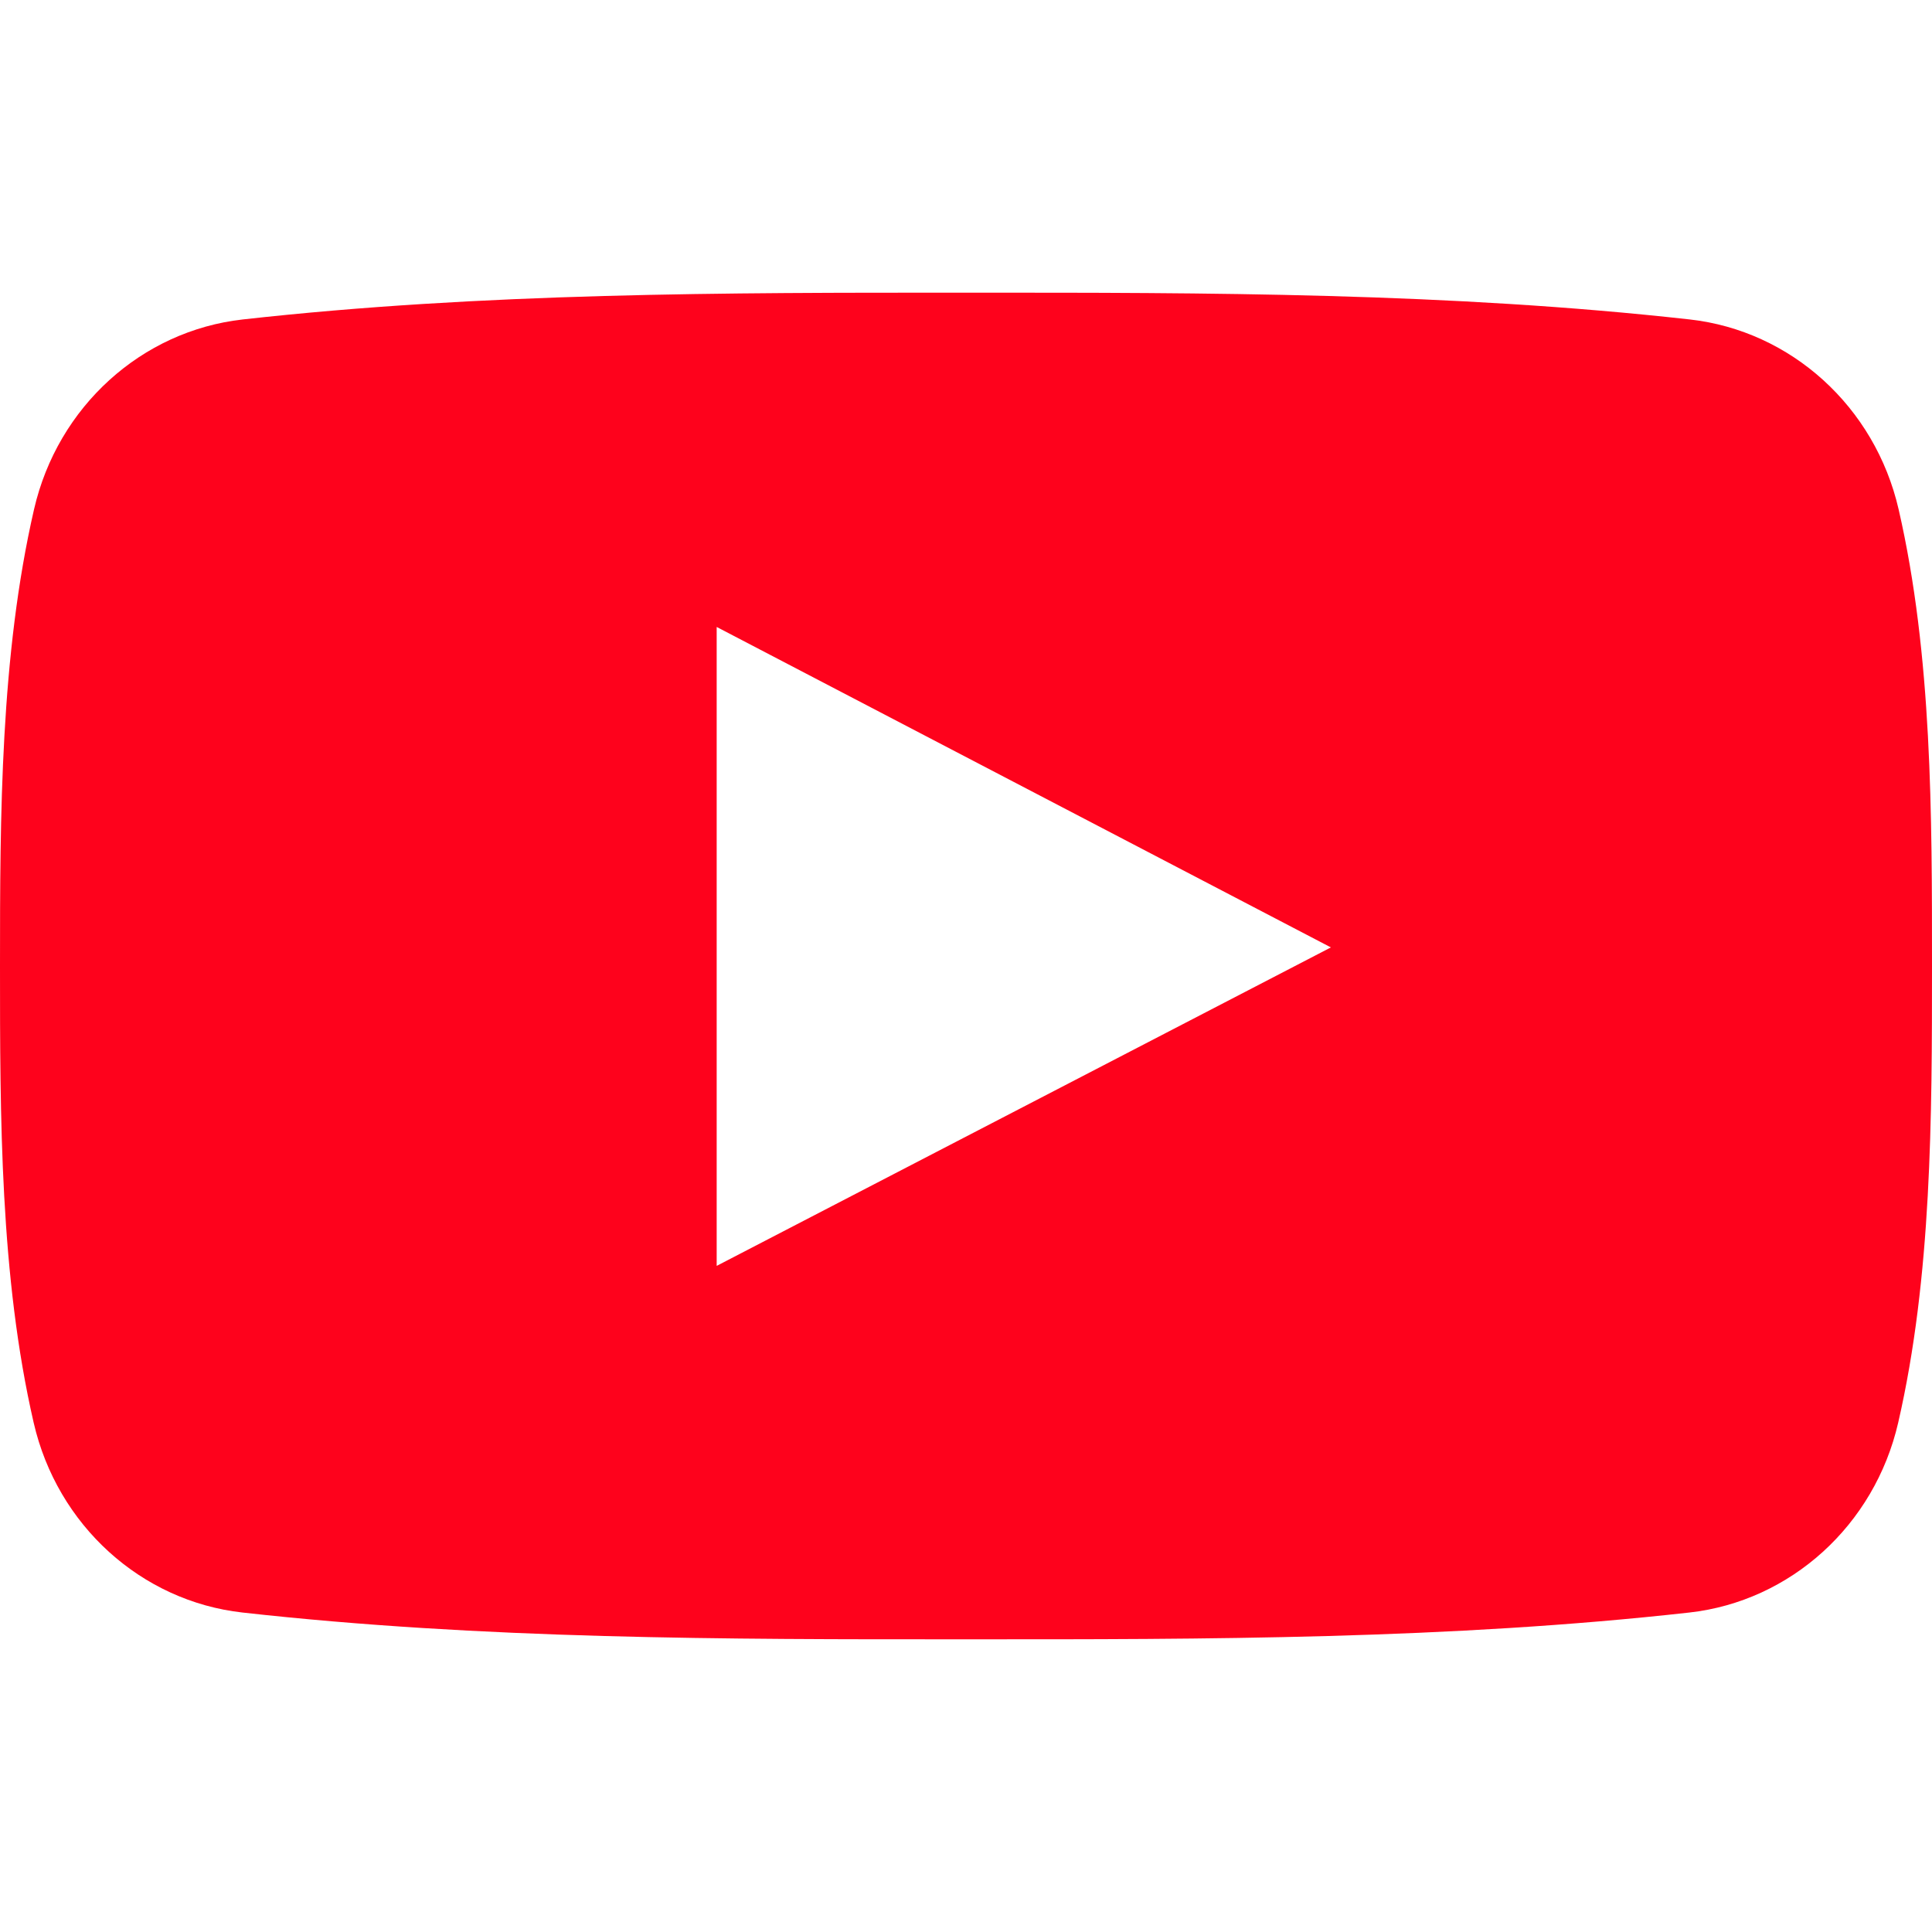 <?xml version="1.0" encoding="UTF-8" standalone="no"?> <svg xmlns="http://www.w3.org/2000/svg" xmlns:xlink="http://www.w3.org/1999/xlink" xmlns:serif="http://www.serif.com/" width="100%" height="100%" viewBox="0 0 512 512" version="1.1" xml:space="preserve" style="fill-rule:evenodd;clip-rule:evenodd;stroke-linejoin:round;stroke-miterlimit:2;"> <g> <path d="M503.153,134.972C496.884,107.743 474.613,87.654 447.801,84.658C384.311,77.57 320.048,77.533 256.082,77.57C192.105,77.533 127.832,77.57 64.342,84.658C37.546,87.654 15.29,107.743 9.022,134.972C0.1,173.75 0,216.079 0,256.003C0,295.927 0,338.25 8.921,377.022C15.179,404.246 37.44,424.335 64.252,427.337C127.737,434.43 192.005,434.467 255.982,434.43C319.969,434.467 384.221,434.43 447.701,427.337C474.496,424.34 496.773,404.251 503.042,377.022C511.968,338.245 512,295.921 512,256.003C512,216.079 512.074,173.75 503.153,134.972ZM189.928,335.47L189.928,166.15C244.19,194.462 298.094,222.585 352.7,251.072C298.263,279.305 244.333,307.258 189.928,335.47Z" style="fill:rgb(254,2,28);fill-rule:nonzero;"></path> </g> </svg> 